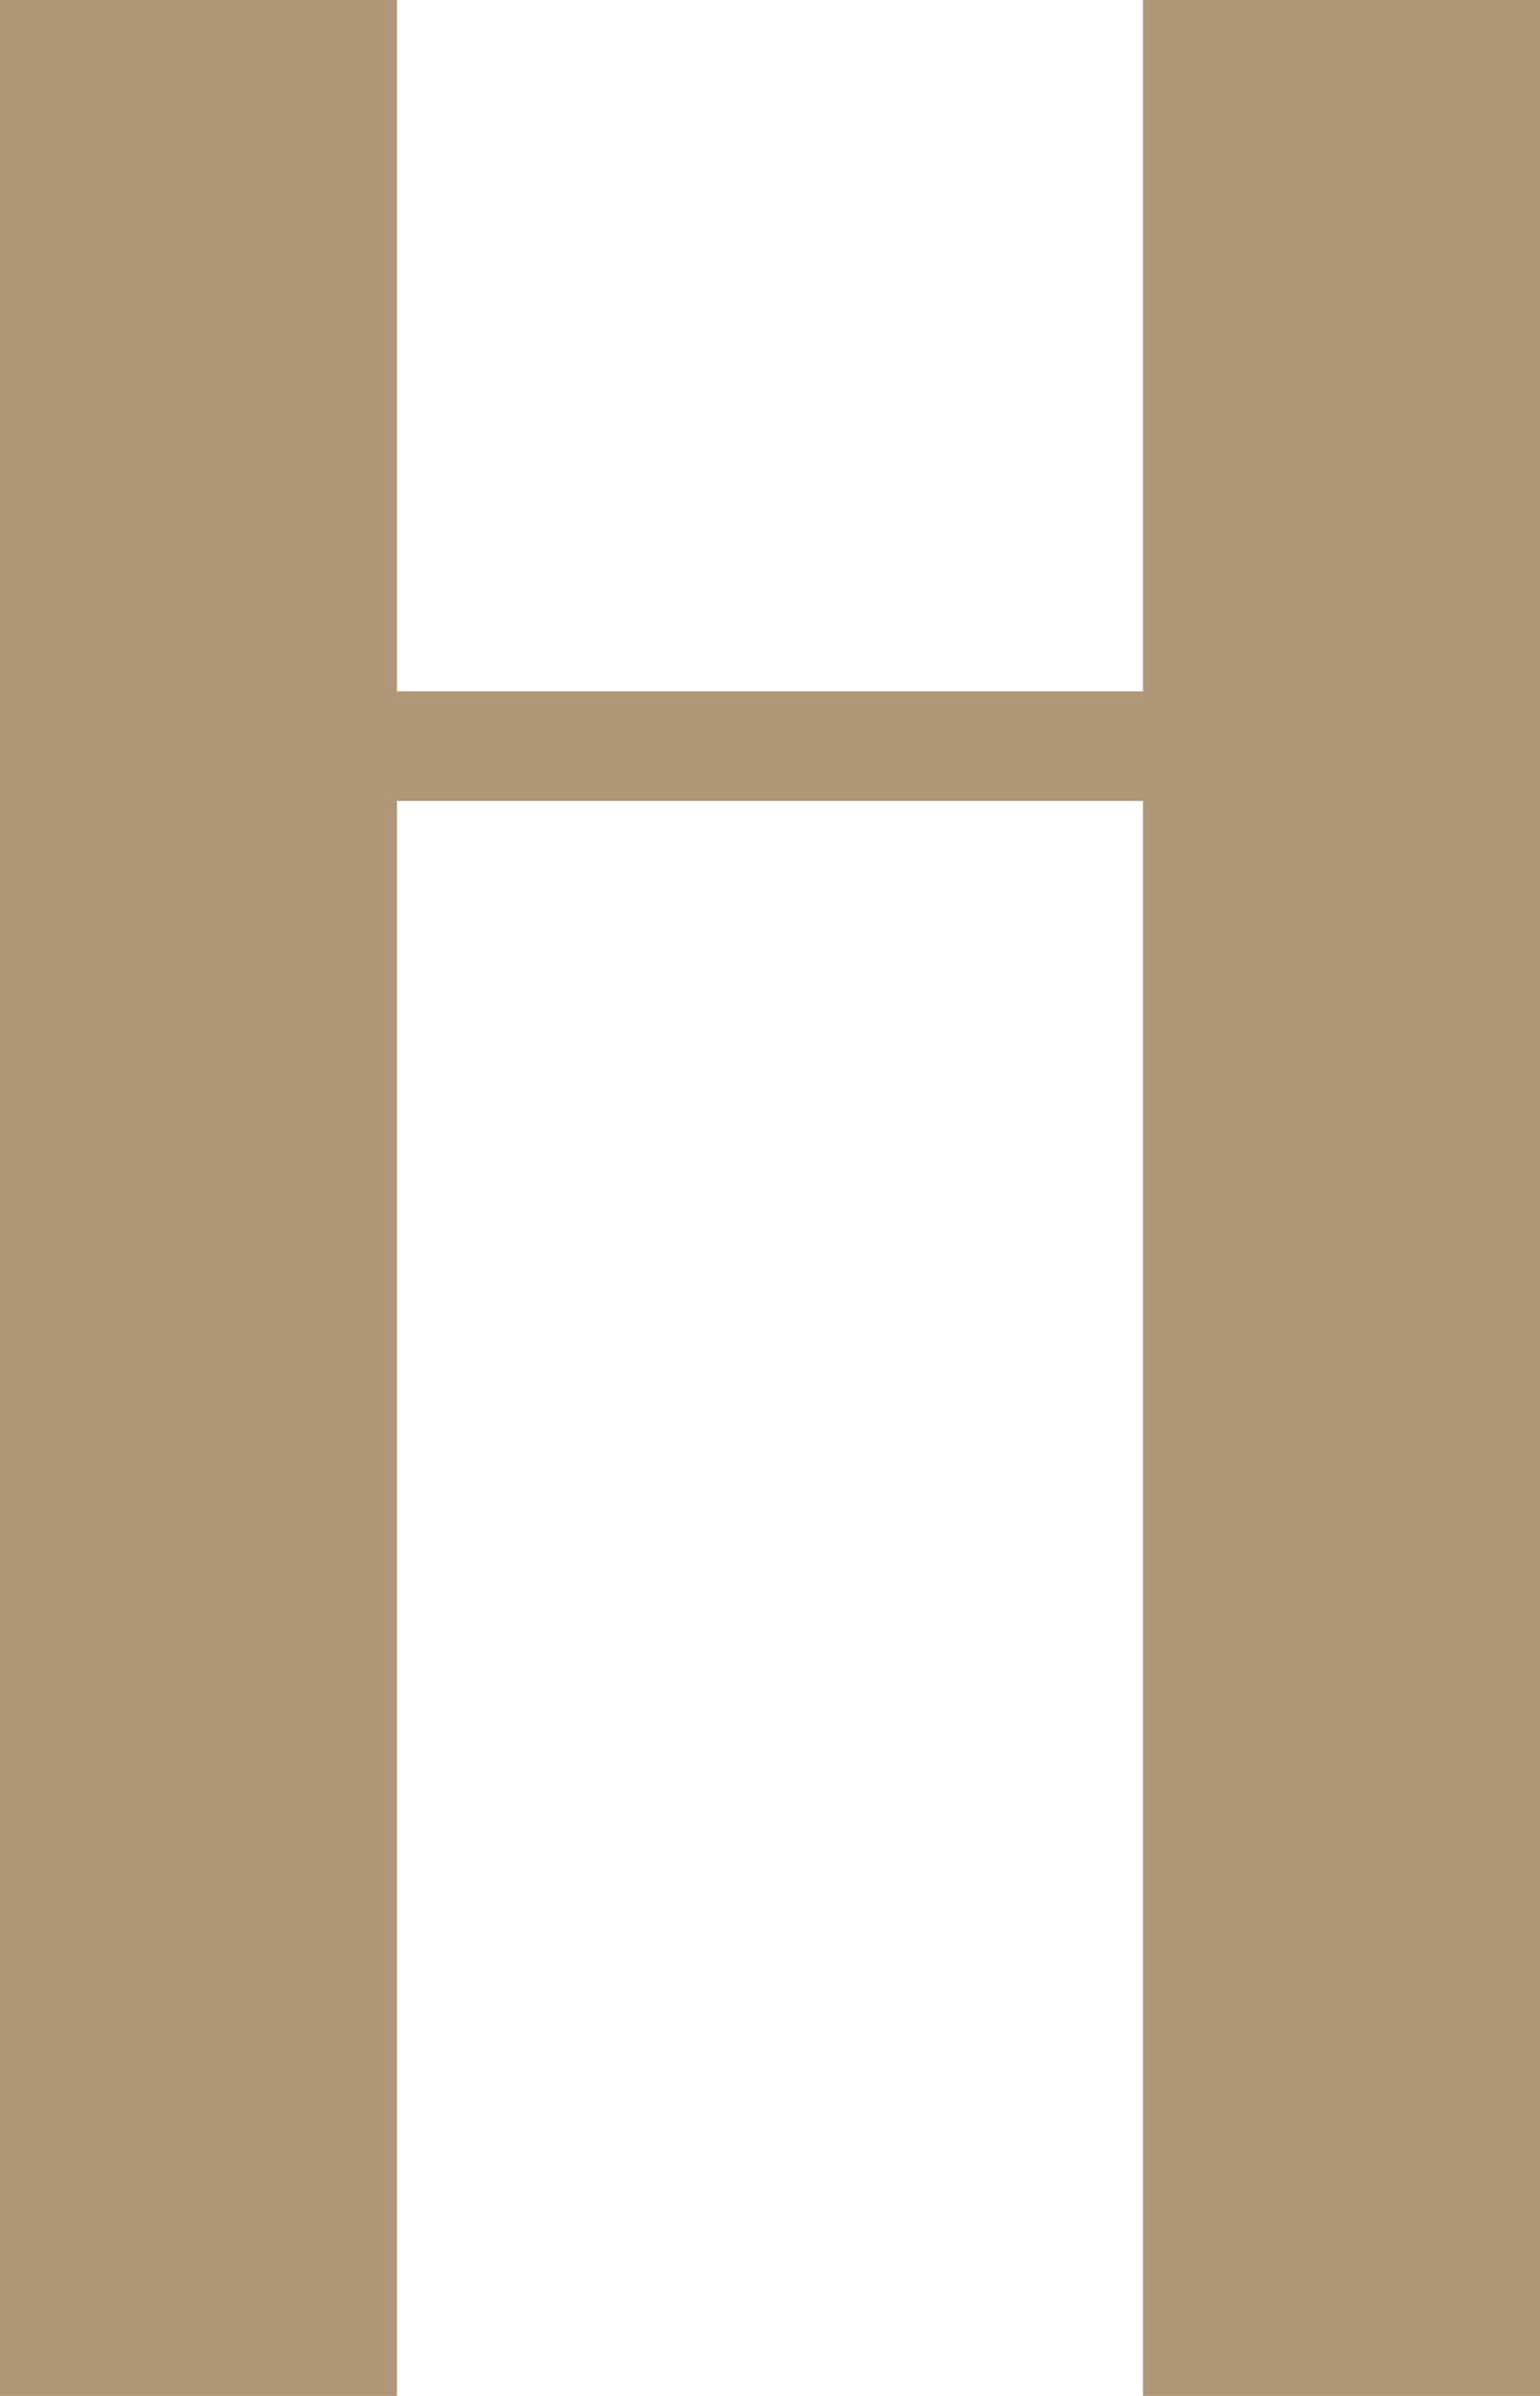 <?xml version="1.0" encoding="UTF-8"?> <svg xmlns="http://www.w3.org/2000/svg" width="81" height="126" viewBox="0 0 81 126" fill="none"><path d="M60.12 0H81V126H60.12V42.12H20.88V126H0V0H20.88V36.36H60.12V0Z" fill="#AF9778"></path></svg> 